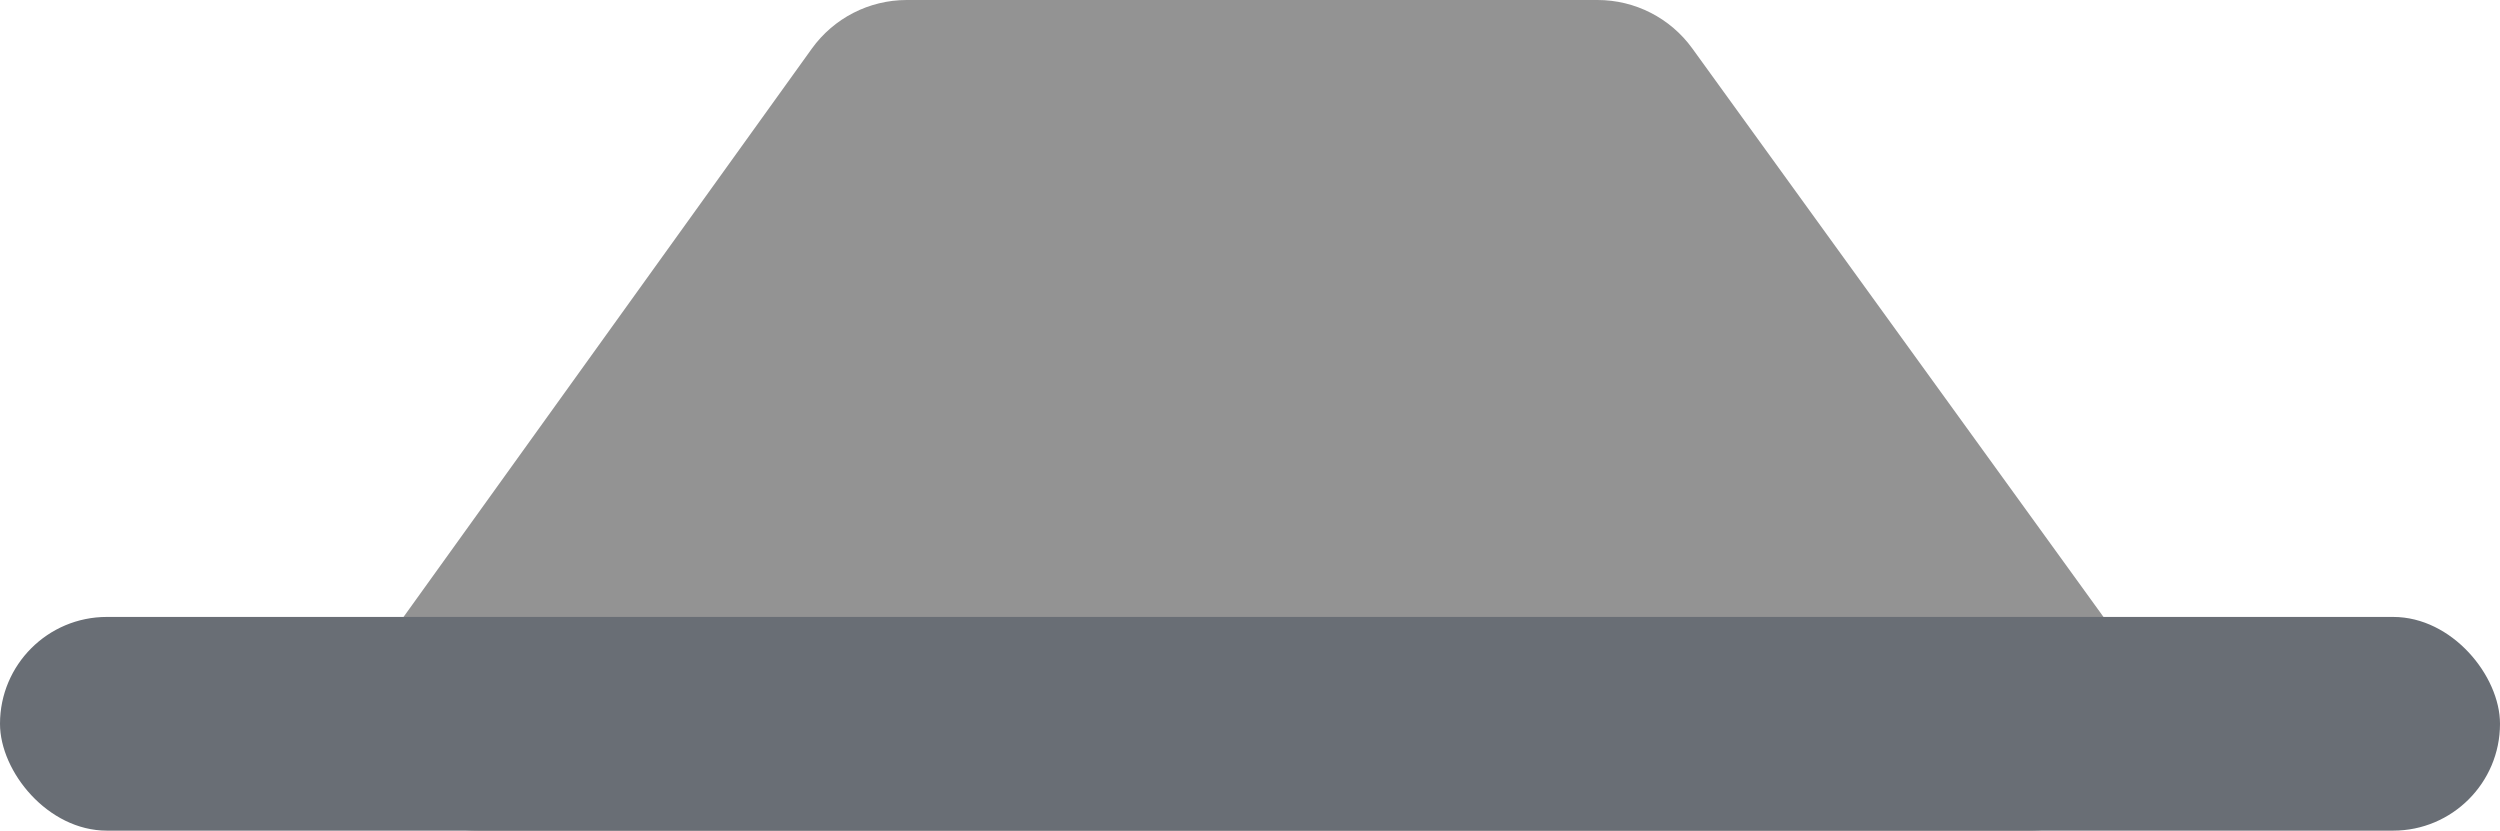 <?xml version="1.0" encoding="UTF-8"?> <svg xmlns="http://www.w3.org/2000/svg" width="620" height="206" viewBox="0 0 620 206" fill="none"> <path d="M201.322 12.079C206.77 4.496 215.536 0 224.874 0H396.185C405.49 0 414.229 4.465 419.683 12.004L526.731 160.004C540.601 179.18 526.9 206 503.233 206H118.543C94.919 206 81.207 179.265 94.992 160.079L201.322 12.079Z" fill="#939393"></path> <rect y="153" width="620" height="53" rx="26.5" fill="#696E75"></rect> </svg> 